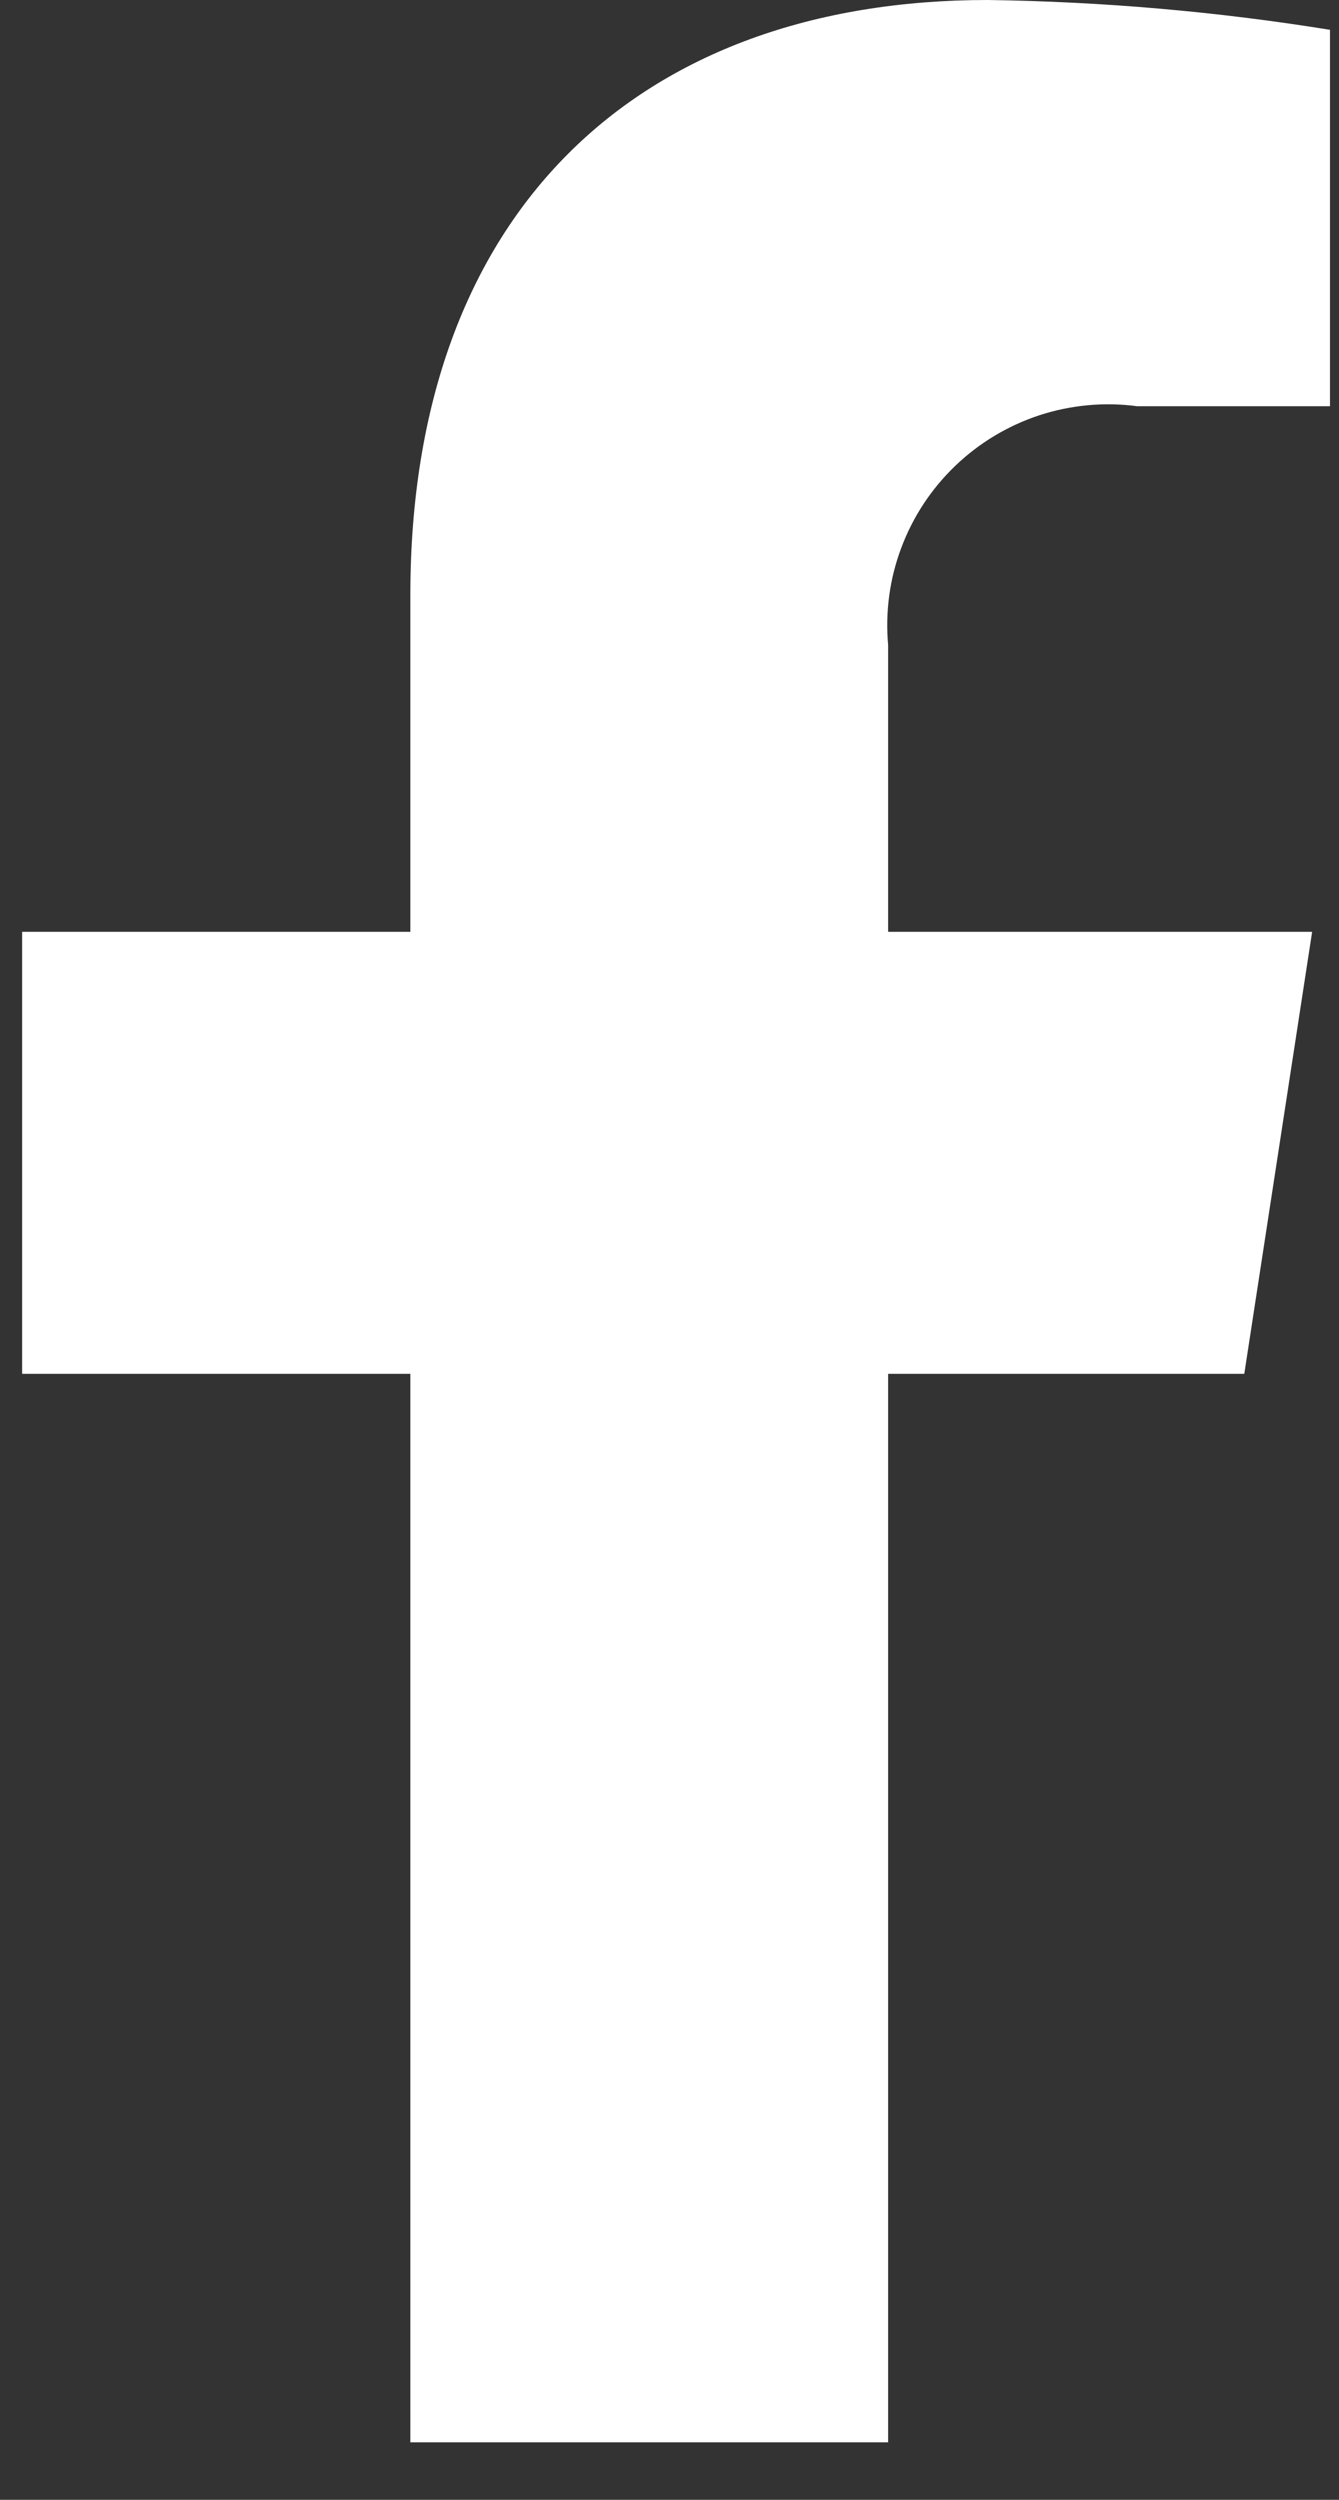 <svg width="15" height="28" viewBox="0 0 15 28" fill="none" xmlns="http://www.w3.org/2000/svg">
<rect x="0" y="0" width="15" height="28" fill="#333333" stroke="none"/>
<path d="M13.939 15.388L14.699 10.437H9.949V7.224C9.916 6.854 9.966 6.482 10.097 6.135C10.227 5.787 10.434 5.474 10.702 5.217C10.97 4.96 11.292 4.767 11.644 4.651C11.997 4.536 12.371 4.501 12.739 4.55H14.899V0.334C13.631 0.129 12.35 0.018 11.066 0C7.154 0 4.597 2.371 4.597 6.664V10.437H0.248V15.388H4.597V27.356H9.949V15.388H13.939Z" fill="white"/>
</svg>
